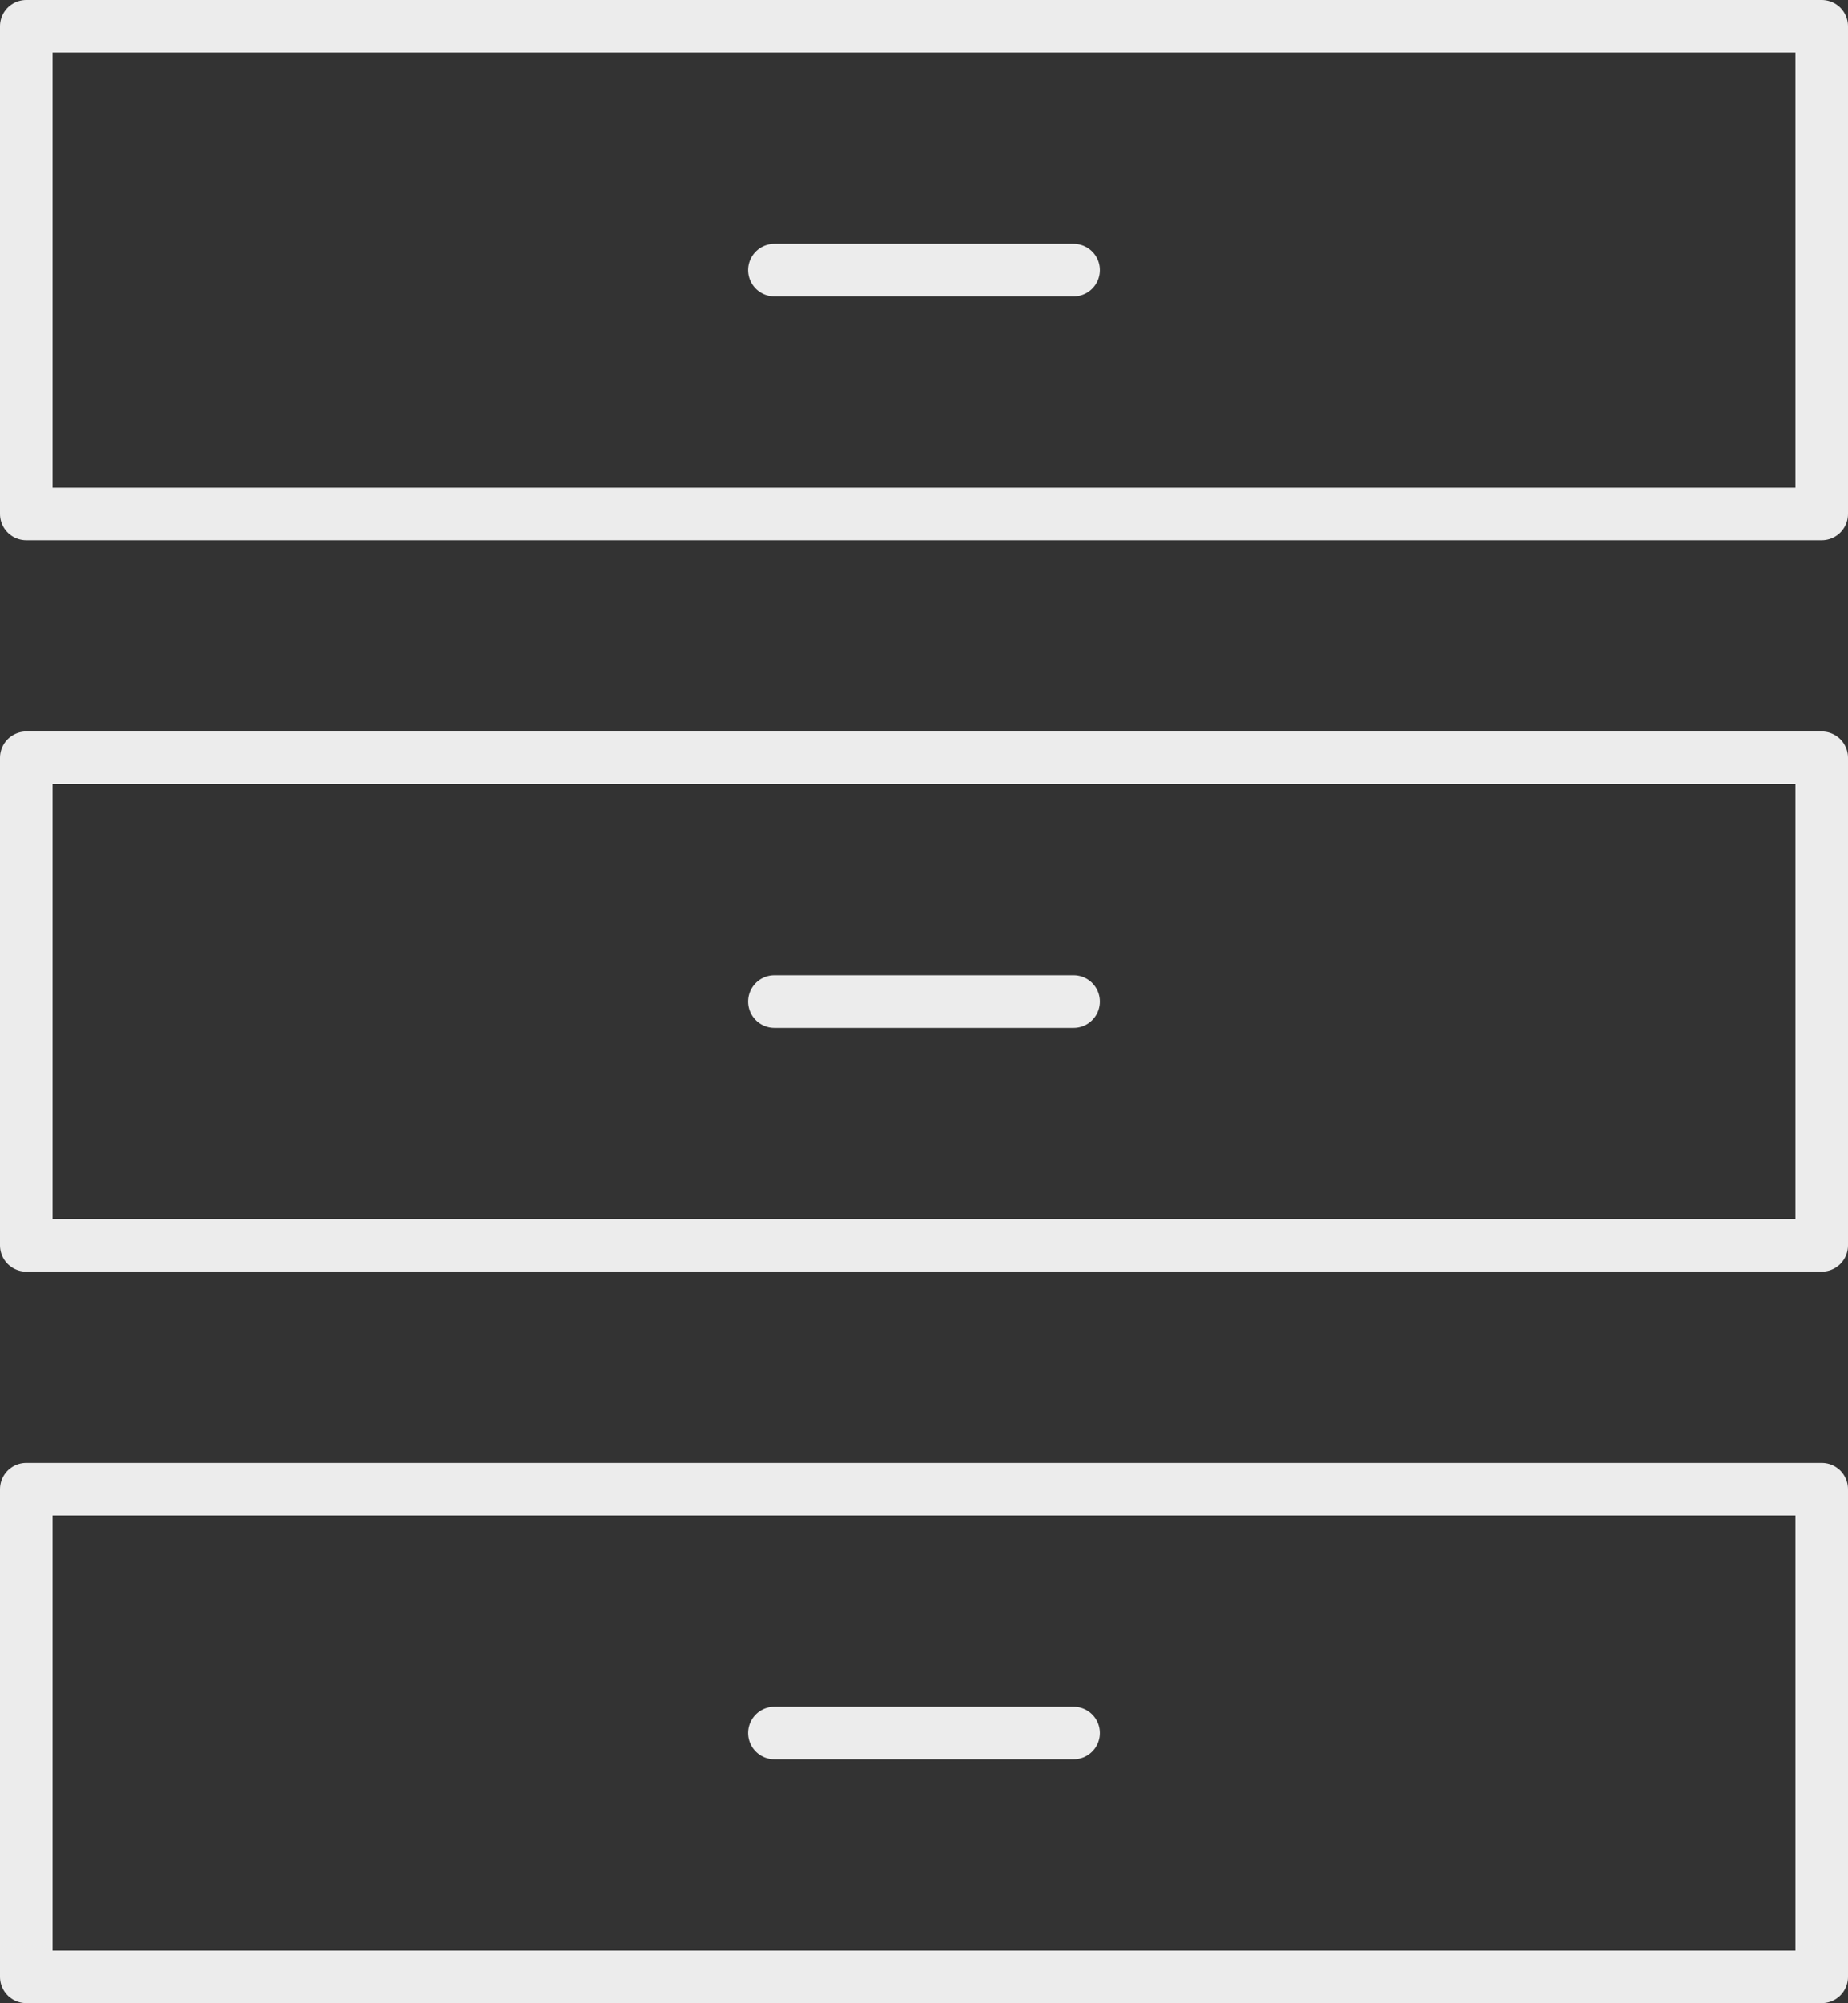 <svg xmlns="http://www.w3.org/2000/svg" viewBox="0 0 62.57 67.78"><rect x="0" y="0" width="62.57" height="67.78" fill="#333333" stroke="none"/><defs><style>.cls-1{fill:none;stroke:#ececec;stroke-linecap:round;stroke-linejoin:round;stroke-width:1.78px;}</style></defs><g id="Layer_2" data-name="Layer 2"><g id="Layer_1-2" data-name="Layer 1"><path class="cls-1" d="M61.68.89H.89v16.5H61.68Z"/><path class="cls-1" d="M61.68,25.64H.89v16.5H61.68Z"/><path class="cls-1" d="M61.68,50.39H.89v16.5H61.68Z"/><path class="cls-1" d="M26.22,9.14H36.35"/><path class="cls-1" d="M26.22,33.89H36.35"/><path class="cls-1" d="M26.22,58.64H36.35"/></g></g></svg>